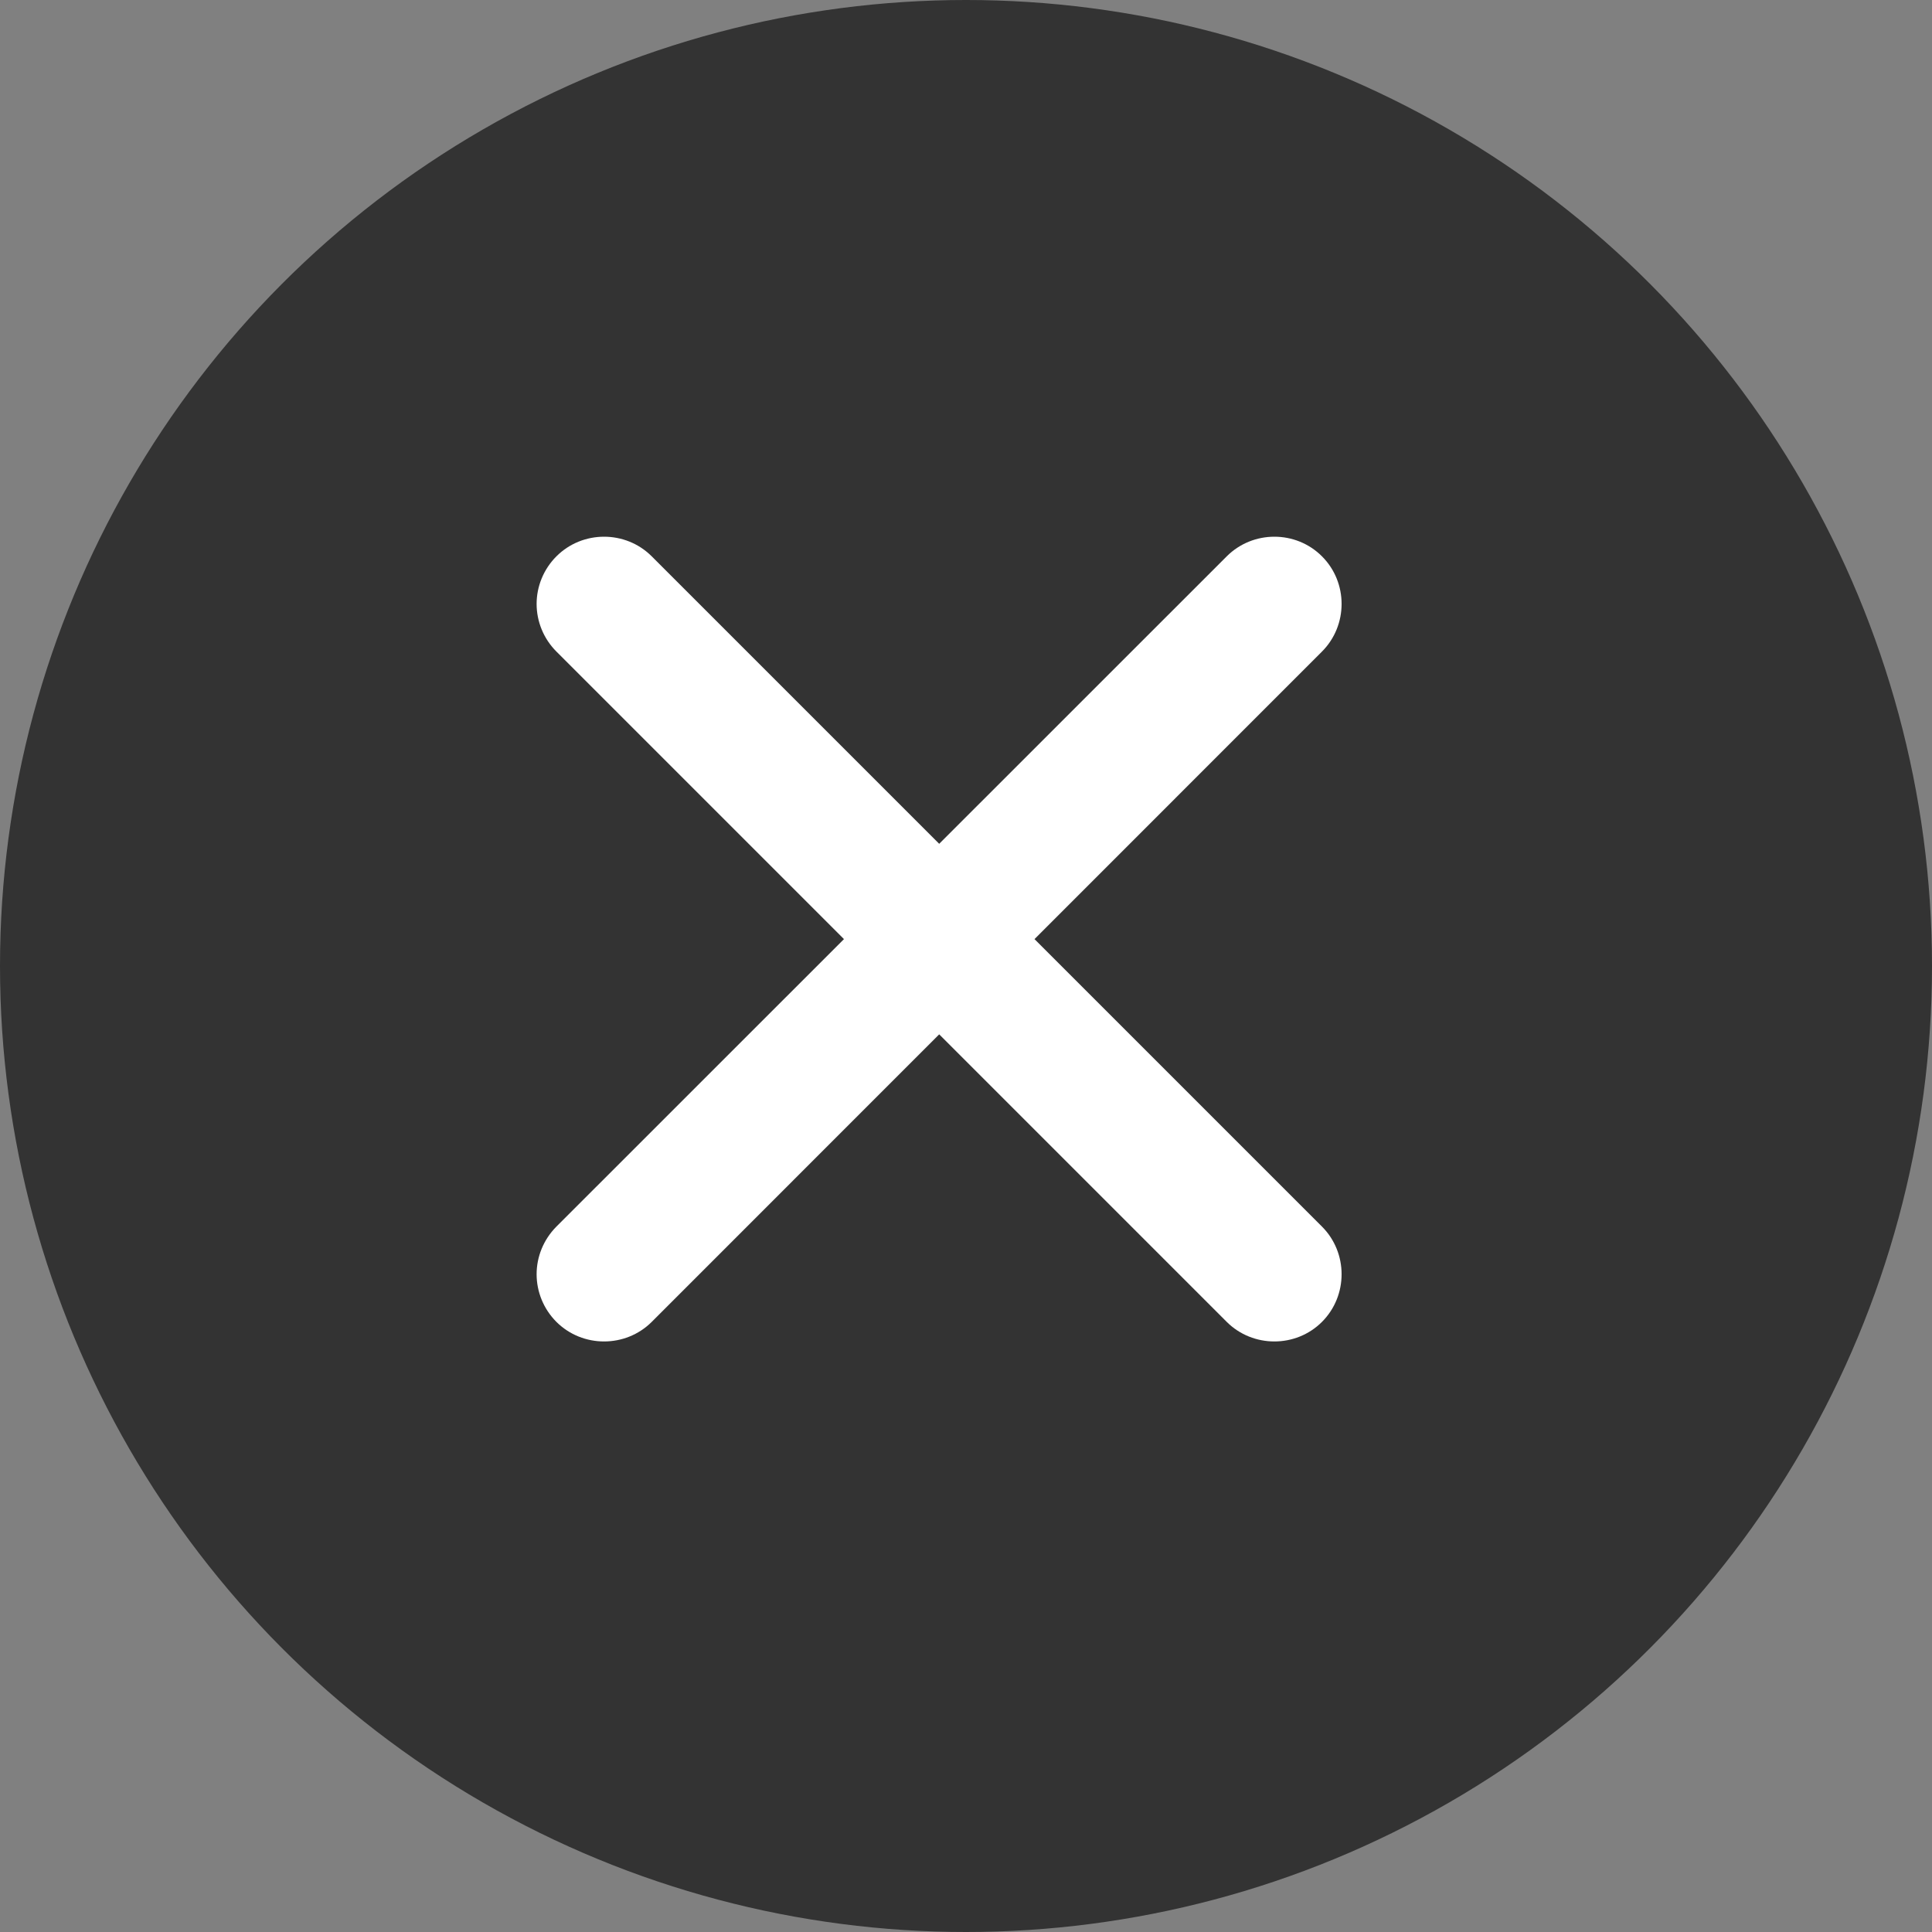 <svg width="24" height="24" viewBox="0 0 24 24" fill="none" xmlns="http://www.w3.org/2000/svg">
<rect x="0" y="0" width="24" height="24" fill="#808080" stroke="none"/>
<circle cx="12" cy="12" r="12" fill="#333333"/>
<path d="M12.851 11.666L16.422 8.094C16.747 7.769 16.747 7.235 16.422 6.911C16.098 6.586 15.564 6.586 15.239 6.911L11.667 10.482L8.096 6.911C7.771 6.586 7.237 6.586 6.912 6.911C6.75 7.073 6.666 7.288 6.666 7.502C6.666 7.717 6.75 7.932 6.912 8.094L10.484 11.666L6.912 15.237C6.75 15.4 6.666 15.614 6.666 15.829C6.666 16.044 6.75 16.259 6.912 16.421C7.237 16.745 7.771 16.745 8.096 16.421L11.667 12.849L15.239 16.421C15.564 16.745 16.098 16.745 16.422 16.421C16.747 16.096 16.747 15.562 16.422 15.237L12.851 11.666Z" fill="white"/>
</svg>
